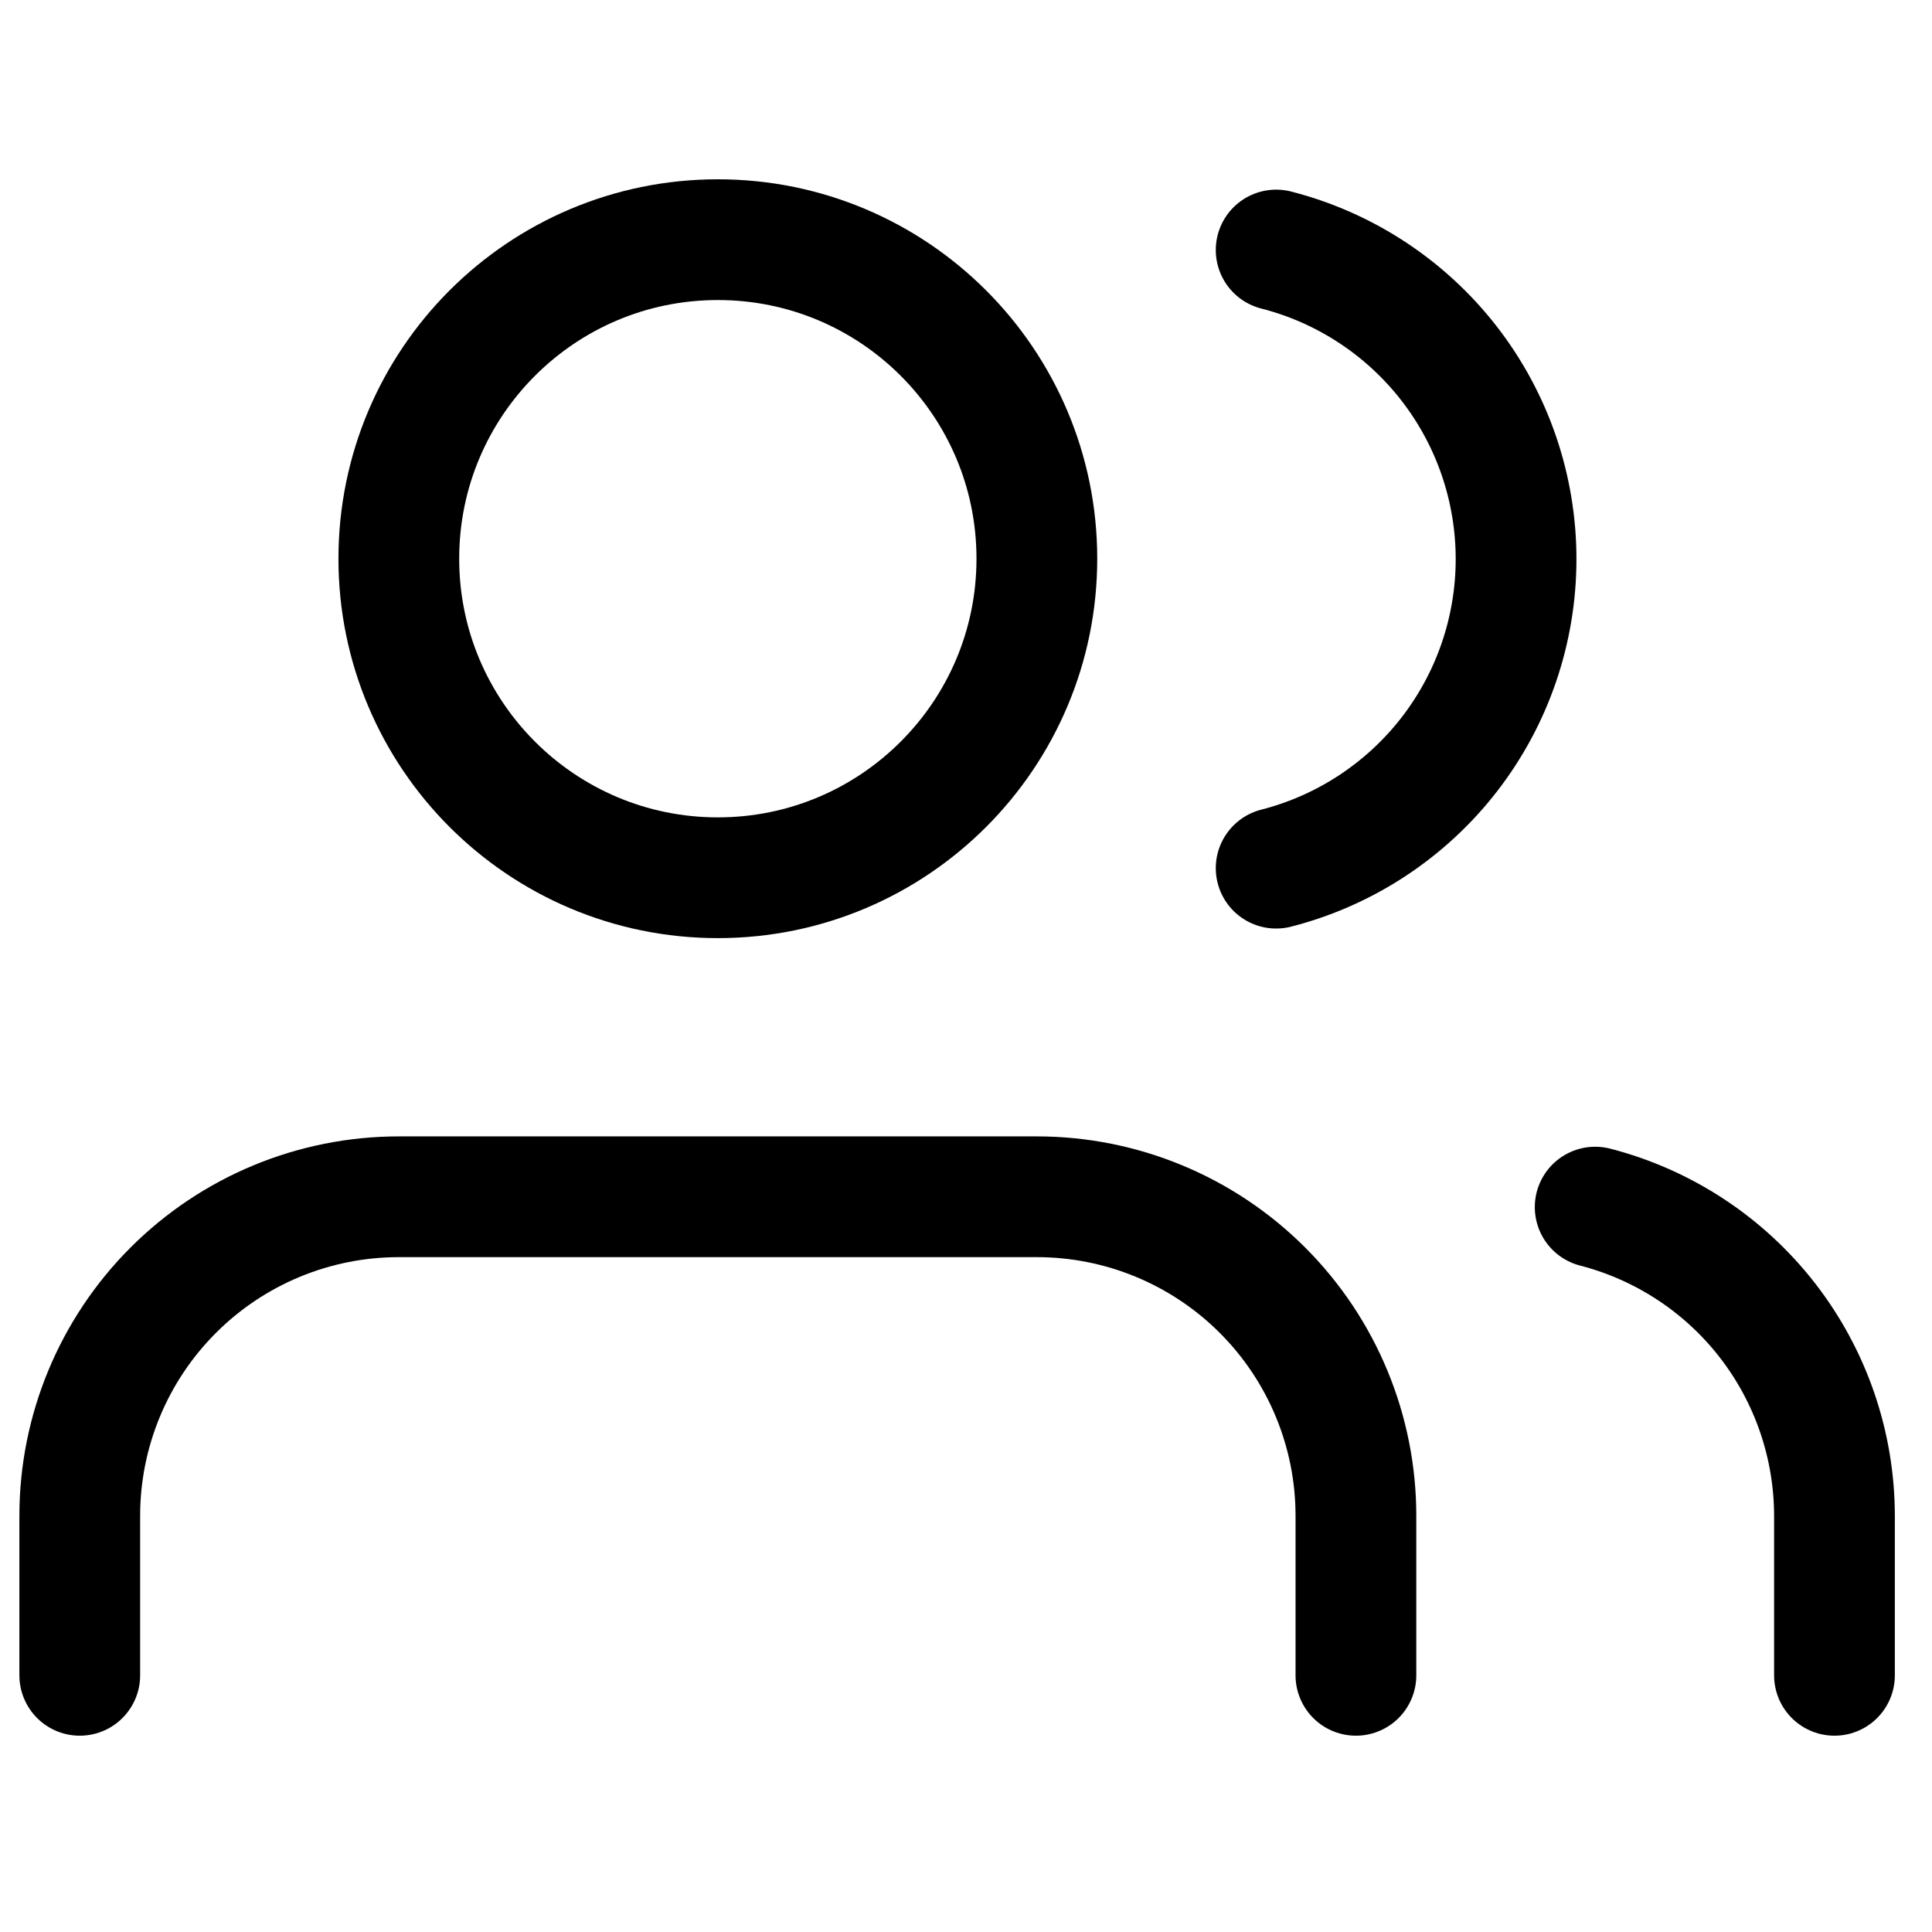 <svg width="56" height="56" viewBox="0 0 56 56" fill="none" xmlns="http://www.w3.org/2000/svg">
<path d="M39.302 48.56V43.936C39.302 41.484 38.328 39.132 36.594 37.398C34.859 35.663 32.507 34.689 30.055 34.689H11.56C9.107 34.689 6.755 35.663 5.021 37.398C3.287 39.132 2.312 41.484 2.312 43.936V48.56" stroke="black" stroke-width="3.5" stroke-linecap="round" stroke-linejoin="round"/>
<path d="M20.807 25.442C25.914 25.442 30.054 21.301 30.054 16.194C30.054 11.087 25.914 6.947 20.807 6.947C15.7 6.947 11.56 11.087 11.56 16.194C11.56 21.301 15.7 25.442 20.807 25.442Z" stroke="black" stroke-width="3.5" stroke-linecap="round" stroke-linejoin="round"/>
<path d="M53.173 48.56V43.936C53.171 41.887 52.489 39.897 51.234 38.277C49.979 36.658 48.221 35.502 46.237 34.989" stroke="black" stroke-width="3.5" stroke-linecap="round" stroke-linejoin="round"/>
<path d="M36.99 7.247C38.979 7.756 40.742 8.913 42.002 10.535C43.261 12.157 43.944 14.152 43.944 16.206C43.944 18.259 43.261 20.254 42.002 21.876C40.742 23.498 38.979 24.655 36.99 25.164" stroke="black" stroke-width="3.5" stroke-linecap="round" stroke-linejoin="round"/>
</svg>
